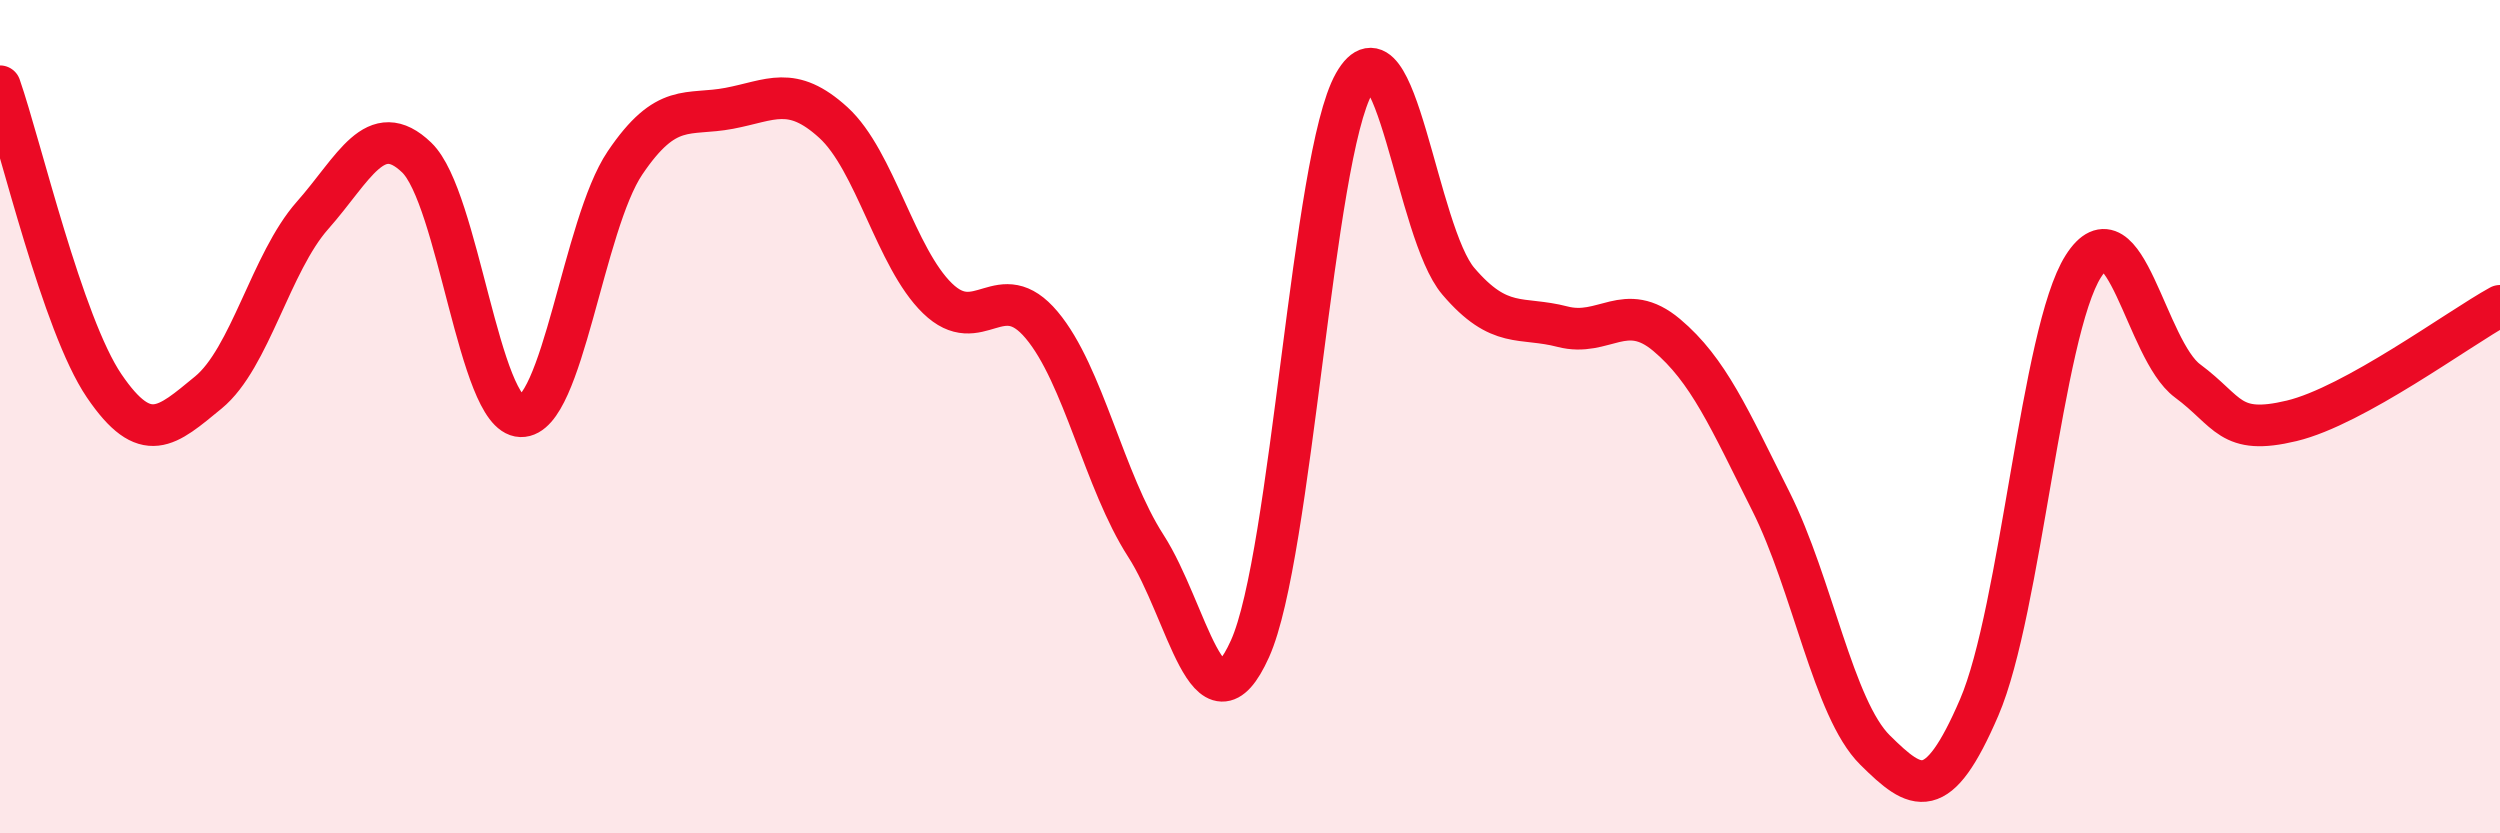 
    <svg width="60" height="20" viewBox="0 0 60 20" xmlns="http://www.w3.org/2000/svg">
      <path
        d="M 0,2.07 C 0.5,3.51 1.5,7.79 2.5,9.26 C 3.5,10.73 4,10.24 5,9.42 C 6,8.6 6.5,6.3 7.5,5.17 C 8.5,4.04 9,2.82 10,3.78 C 11,4.74 11.5,9.96 12.5,9.99 C 13.5,10.02 14,5.39 15,3.91 C 16,2.43 16.5,2.79 17.5,2.6 C 18.5,2.41 19,2.03 20,2.94 C 21,3.85 21.5,6.19 22.5,7.16 C 23.5,8.13 24,6.61 25,7.8 C 26,8.99 26.5,11.55 27.5,13.1 C 28.5,14.65 29,17.79 30,15.57 C 31,13.35 31.5,3.76 32.5,2 C 33.5,0.24 34,5.58 35,6.75 C 36,7.92 36.5,7.58 37.5,7.84 C 38.5,8.1 39,7.2 40,8.04 C 41,8.88 41.5,10.04 42.5,12.03 C 43.5,14.02 44,17.01 45,18 C 46,18.99 46.5,19.3 47.5,16.98 C 48.5,14.66 49,7.96 50,6.39 C 51,4.82 51.5,8.4 52.5,9.14 C 53.5,9.88 53.5,10.46 55,10.1 C 56.5,9.74 59,7.89 60,7.34L60 20L0 20Z"
        fill="#EB0A25"
        opacity="0.1"
        stroke-linecap="round"
        stroke-linejoin="round"
      />
      <path
        d="M 0,2.07 C 0.5,3.51 1.5,7.79 2.5,9.26 C 3.5,10.73 4,10.24 5,9.42 C 6,8.6 6.5,6.3 7.5,5.17 C 8.5,4.04 9,2.82 10,3.78 C 11,4.74 11.5,9.96 12.5,9.99 C 13.5,10.02 14,5.39 15,3.91 C 16,2.43 16.5,2.79 17.5,2.6 C 18.5,2.41 19,2.03 20,2.94 C 21,3.85 21.5,6.19 22.5,7.16 C 23.5,8.13 24,6.61 25,7.8 C 26,8.99 26.5,11.55 27.5,13.1 C 28.5,14.65 29,17.79 30,15.57 C 31,13.35 31.5,3.76 32.5,2 C 33.5,0.24 34,5.58 35,6.75 C 36,7.92 36.5,7.58 37.5,7.84 C 38.5,8.1 39,7.2 40,8.04 C 41,8.88 41.5,10.04 42.5,12.03 C 43.5,14.02 44,17.01 45,18 C 46,18.99 46.5,19.3 47.5,16.98 C 48.5,14.66 49,7.96 50,6.39 C 51,4.82 51.5,8.4 52.5,9.14 C 53.5,9.88 53.5,10.46 55,10.1 C 56.5,9.74 59,7.89 60,7.34"
        stroke="#EB0A25"
        stroke-width="1"
        fill="none"
        stroke-linecap="round"
        stroke-linejoin="round"
      />
    </svg>
  